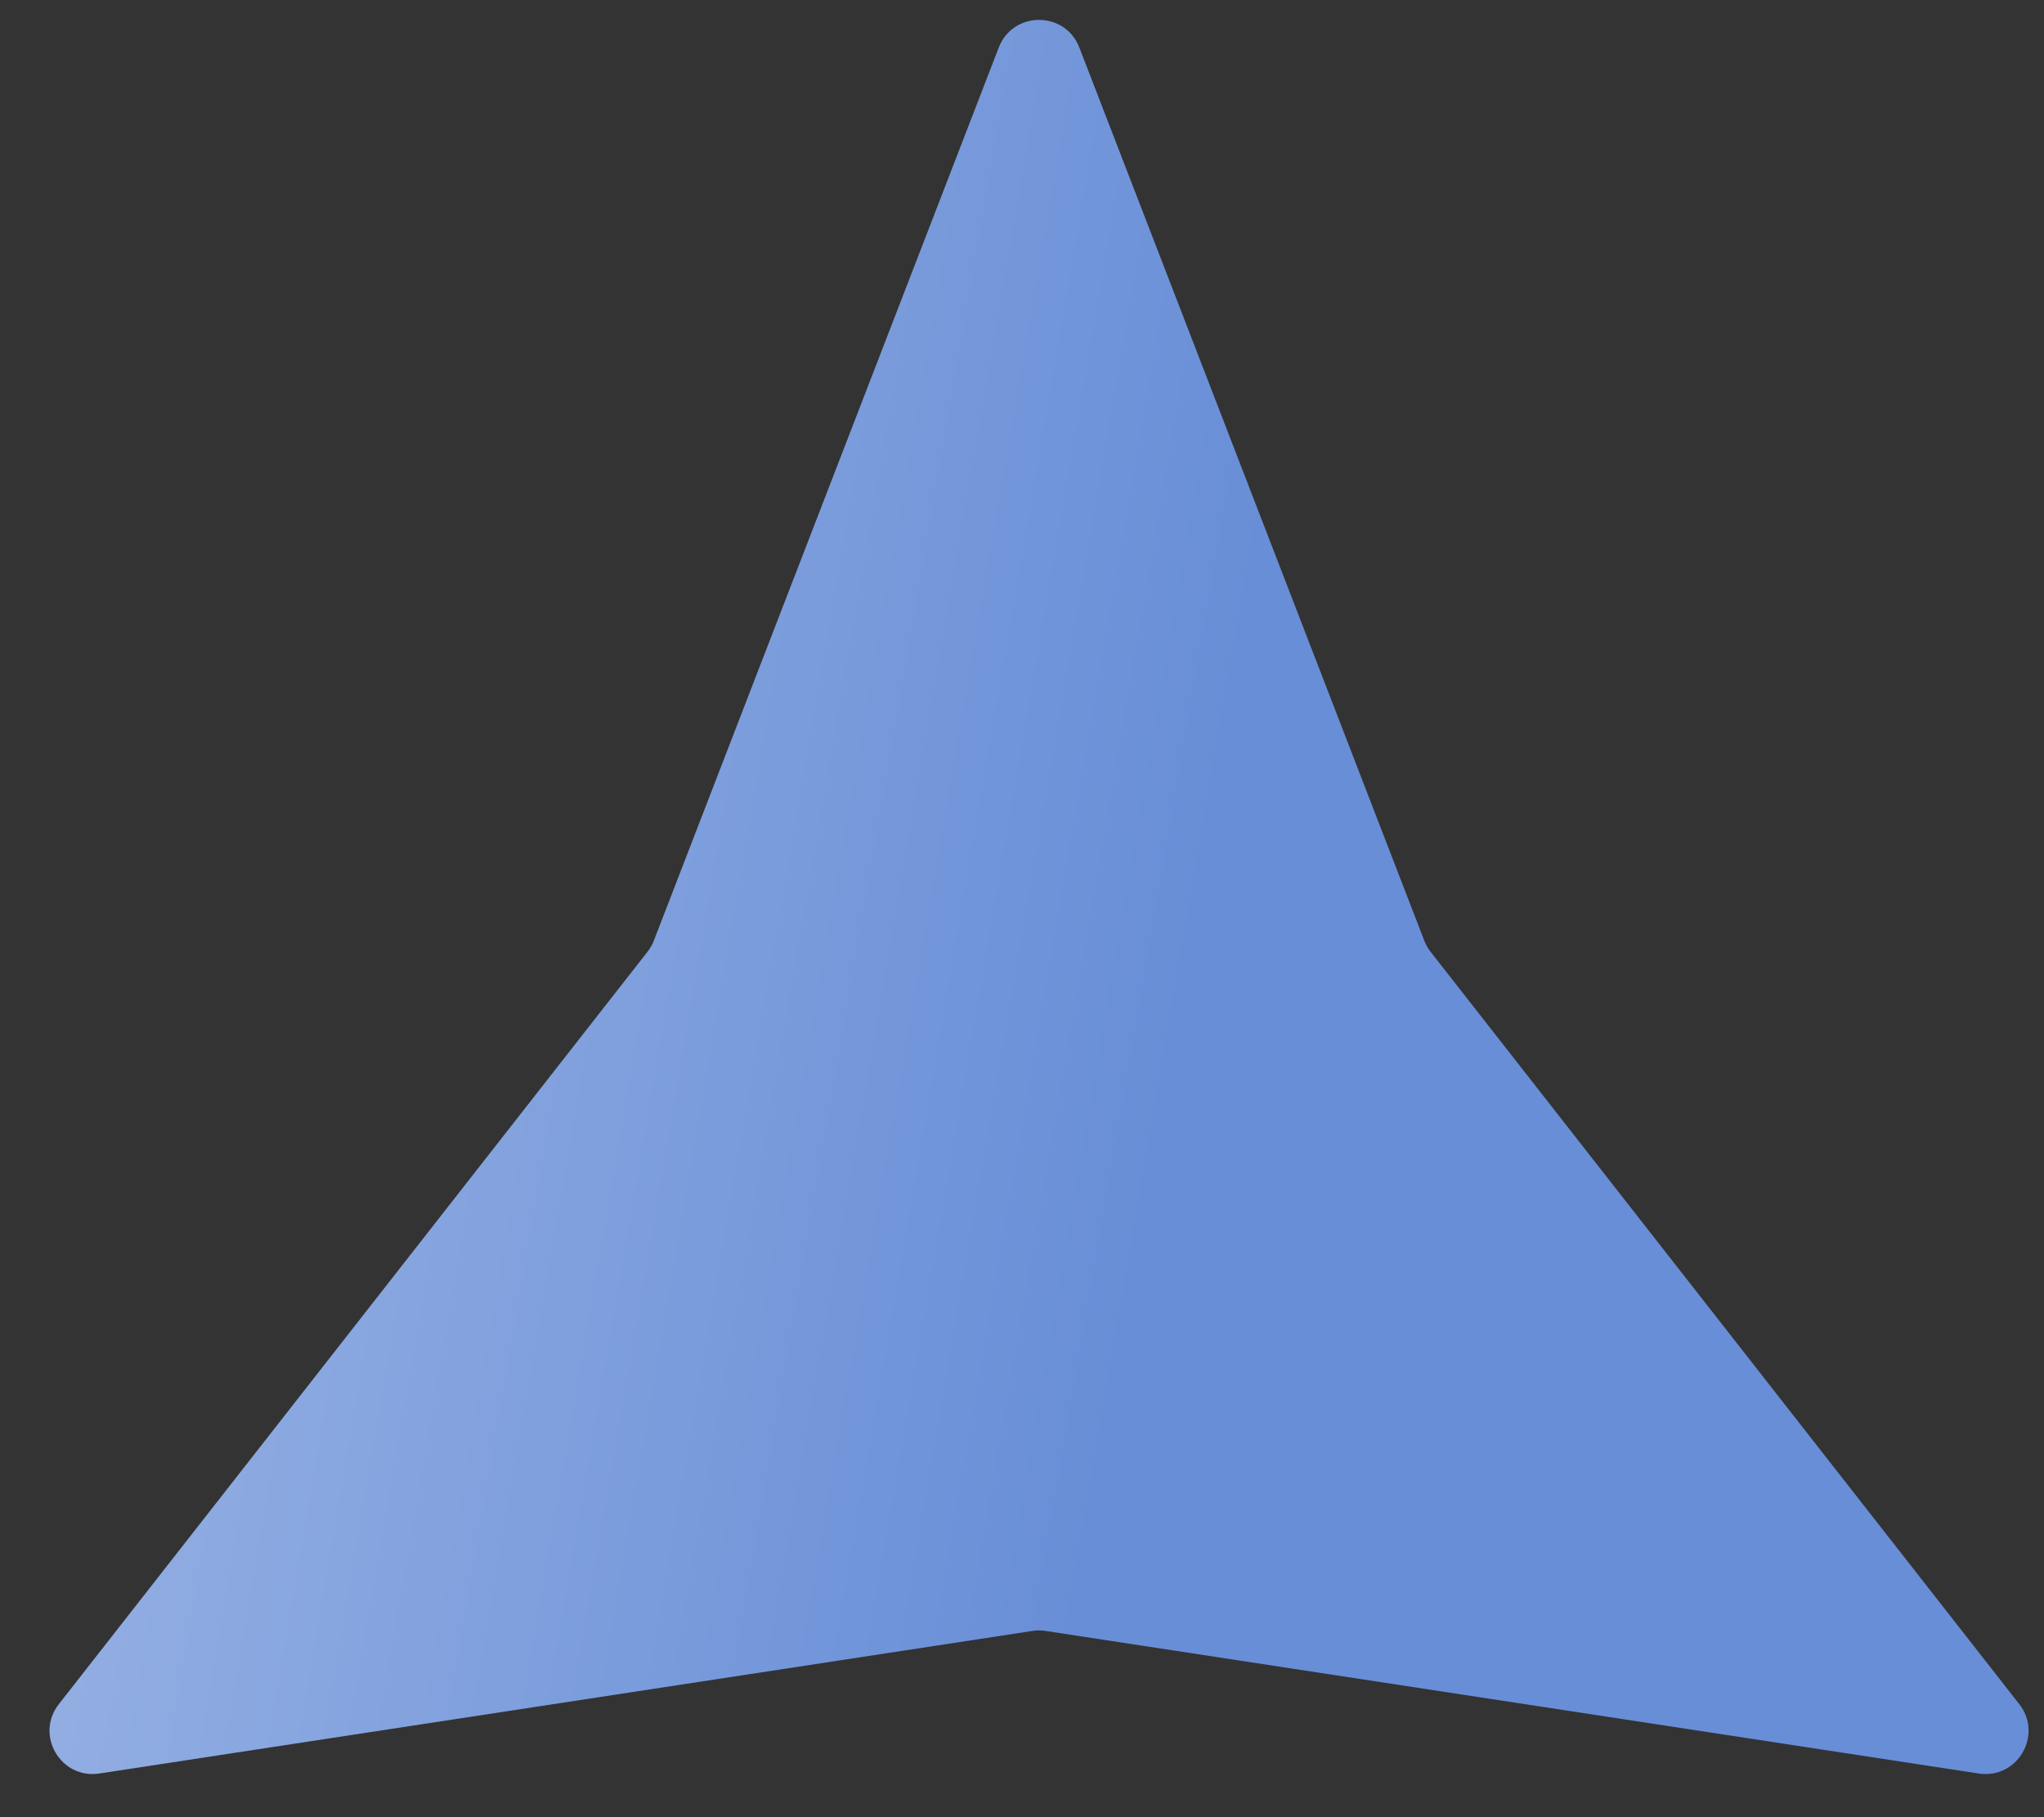 <?xml version="1.0" encoding="utf-8"?>
<svg xmlns="http://www.w3.org/2000/svg" fill="none" height="100%" overflow="visible" preserveAspectRatio="none" style="display: block;" viewBox="0 0 36 32" width="100%">
<rect x="0" y="0" width="36" height="32" fill="#333333" stroke="none"/>
<path d="M17.591 0.837C17.841 0.188 18.759 0.188 19.01 0.837L25.085 16.564C25.112 16.634 25.149 16.7 25.195 16.759L35.565 30.01C35.989 30.553 35.532 31.335 34.851 31.231L18.415 28.72C18.339 28.708 18.262 28.708 18.185 28.72L1.75 31.231C1.069 31.335 0.611 30.553 1.036 30.01L11.405 16.759C11.451 16.7 11.489 16.634 11.516 16.564L17.591 0.837Z" fill="url(#paint0_linear_0_599)" id="Star 3"/>
<defs>
<linearGradient gradientUnits="userSpaceOnUse" id="paint0_linear_0_599" x1="22.11" x2="-40.55" y1="10.749" y2="0.016">
<stop stop-color="#688ED7"/>
<stop offset="1" stop-color="white"/>
</linearGradient>
</defs>
</svg>